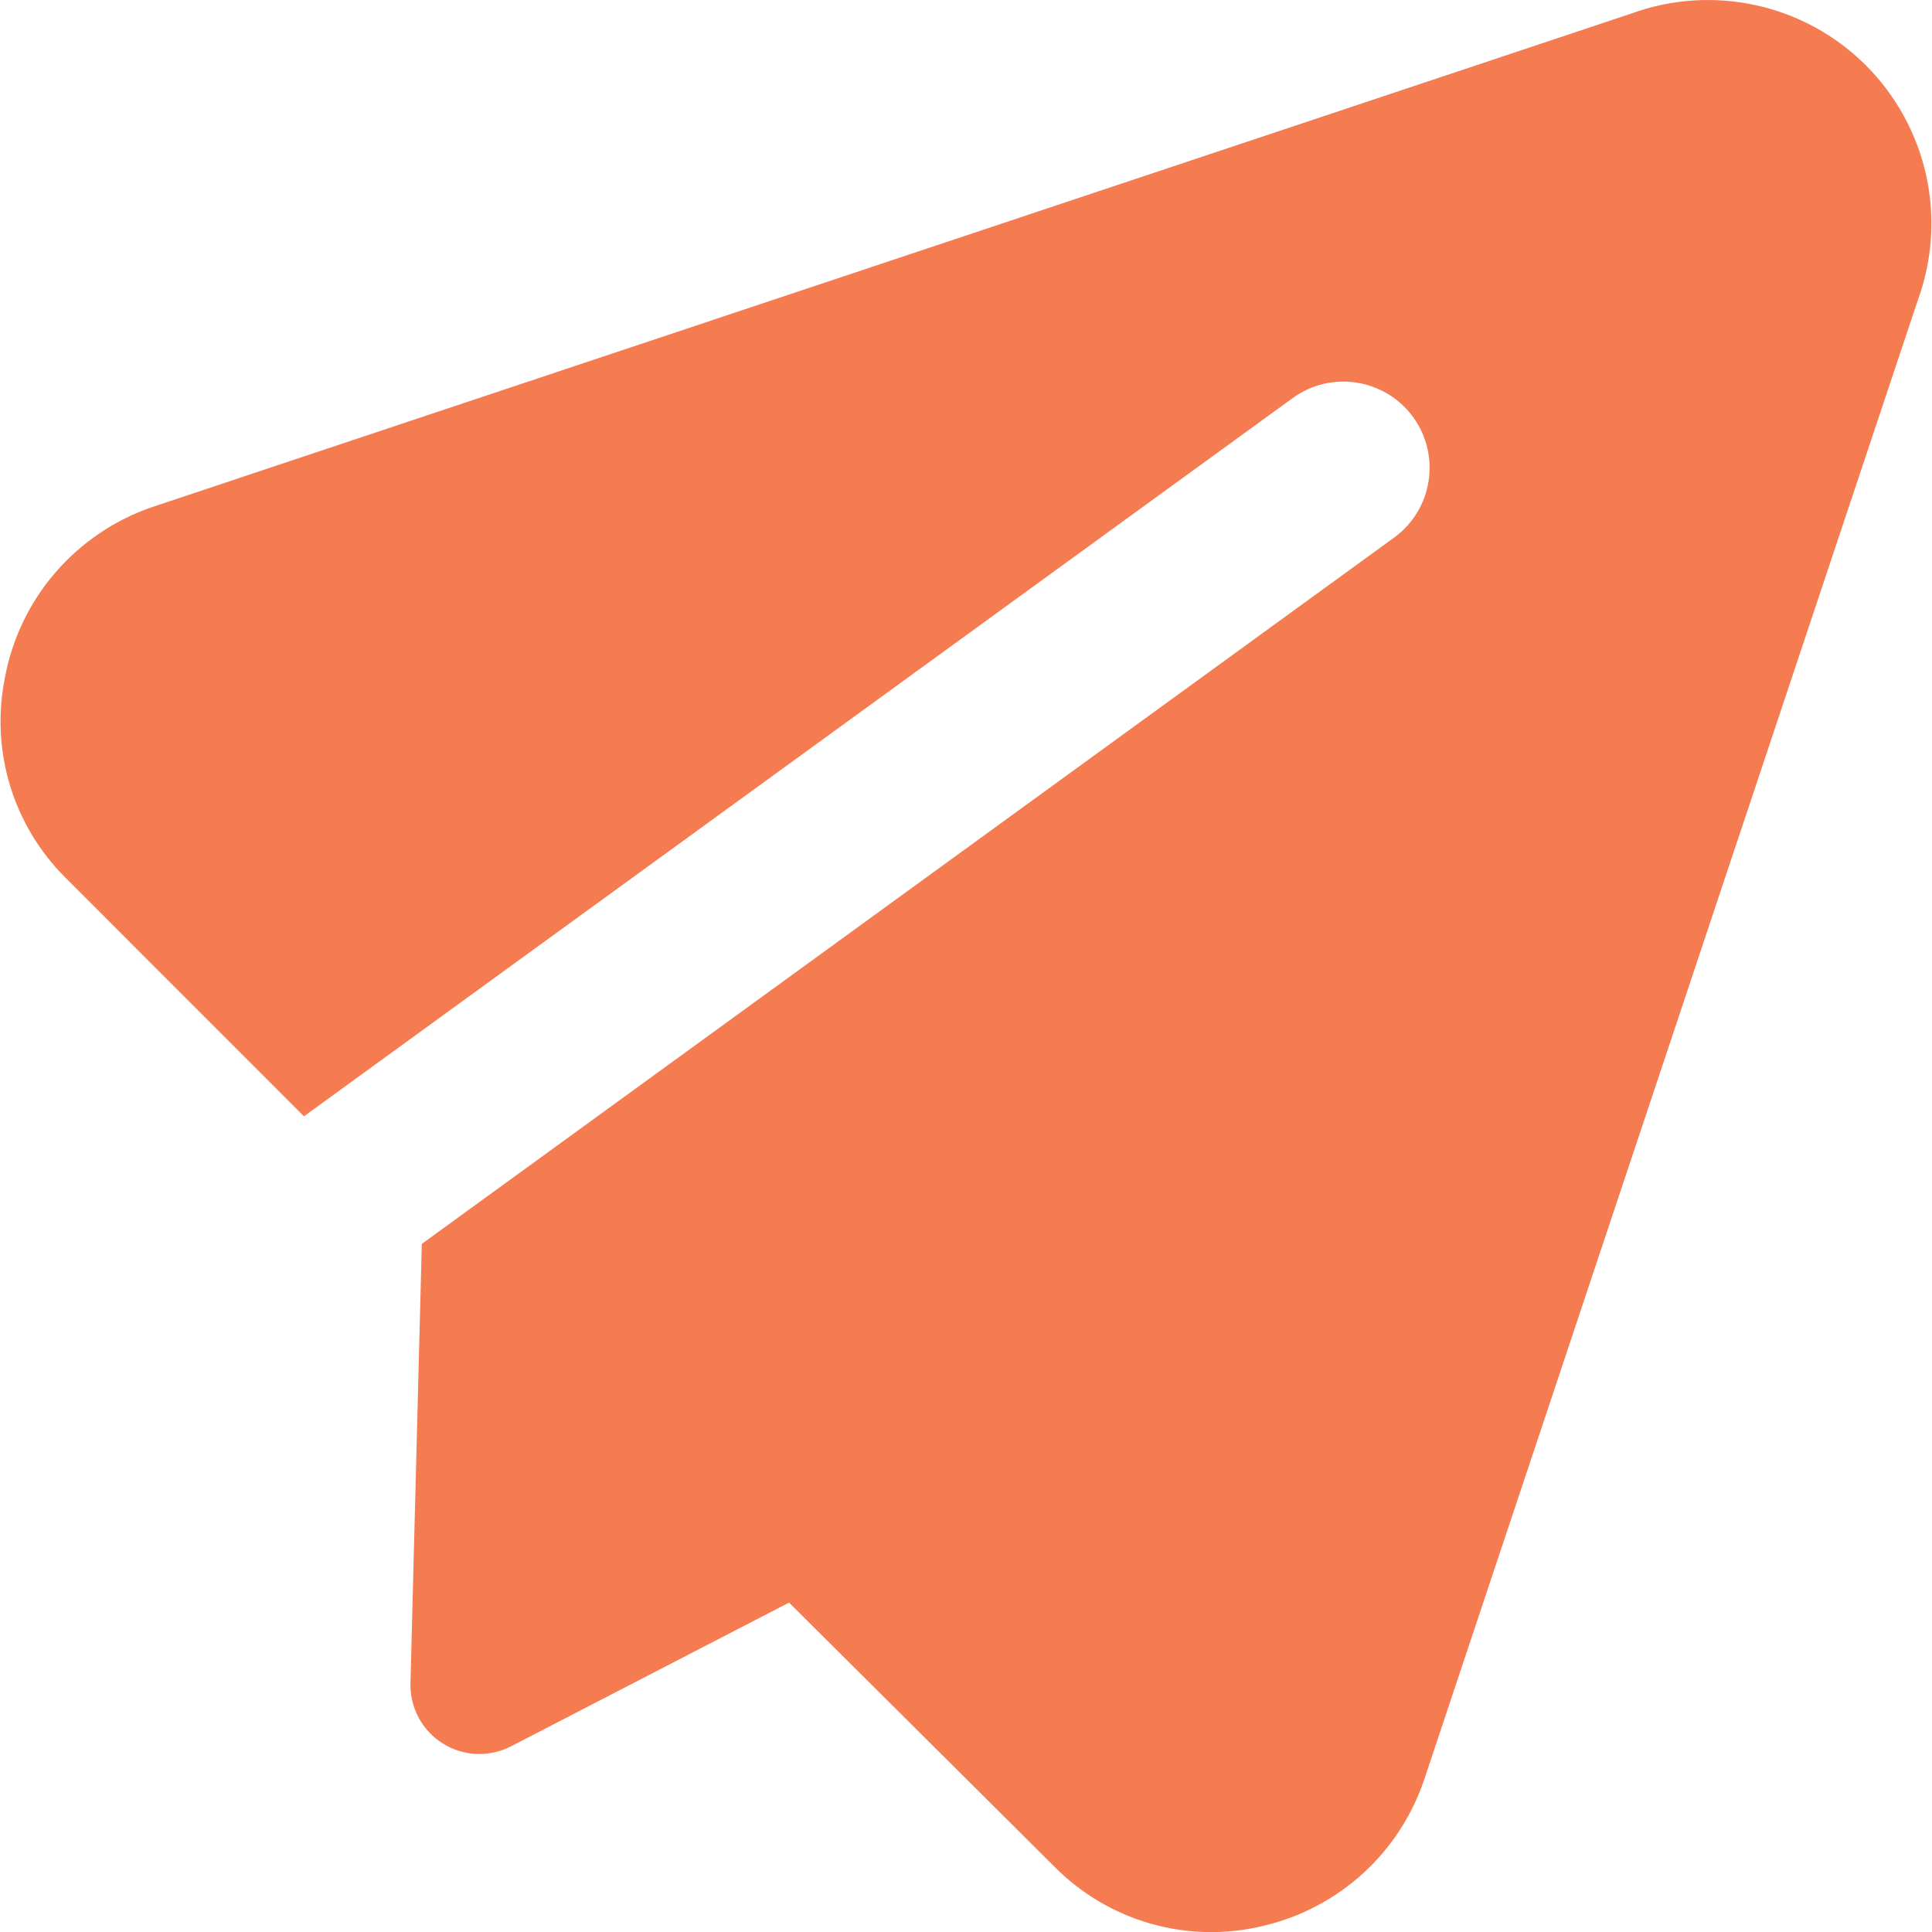 <svg width="24" height="24" viewBox="0 0 24 24" fill="none" xmlns="http://www.w3.org/2000/svg">
<g clip-path="url(#clip0_534_49533)">
<path fill-rule="evenodd" clip-rule="evenodd" d="M20.265 0.168C20.759 -0.012 21.294 -0.048 21.808 0.064C22.328 0.177 22.804 0.437 23.18 0.813C23.555 1.189 23.815 1.665 23.929 2.184C24.041 2.698 24.005 3.233 23.824 3.728L17.697 22.091C17.548 22.543 17.285 22.95 16.934 23.27C16.583 23.59 16.157 23.815 15.695 23.923C15.233 24.036 14.75 24.027 14.293 23.896C13.836 23.765 13.421 23.518 13.089 23.179L9.802 19.908L6.349 21.693C6.08 21.832 5.757 21.819 5.5 21.658C5.244 21.497 5.091 21.212 5.099 20.909L5.24 15.452L17.317 6.679C17.796 6.331 17.902 5.661 17.555 5.182C17.207 4.704 16.537 4.597 16.058 4.945L3.776 13.867L0.811 10.901C0.49 10.581 0.253 10.185 0.122 9.75C-0.007 9.318 -0.028 8.861 0.061 8.419C0.15 7.937 0.366 7.486 0.686 7.114C1.009 6.74 1.425 6.458 1.893 6.298L1.899 6.296L20.265 0.168Z" fill="#F57B51"/>
</g>
<defs>
<clipPath id="clip0_534_49533">
<rect width="24" height="24" fill="white"/>
</clipPath>
</defs>
</svg>
